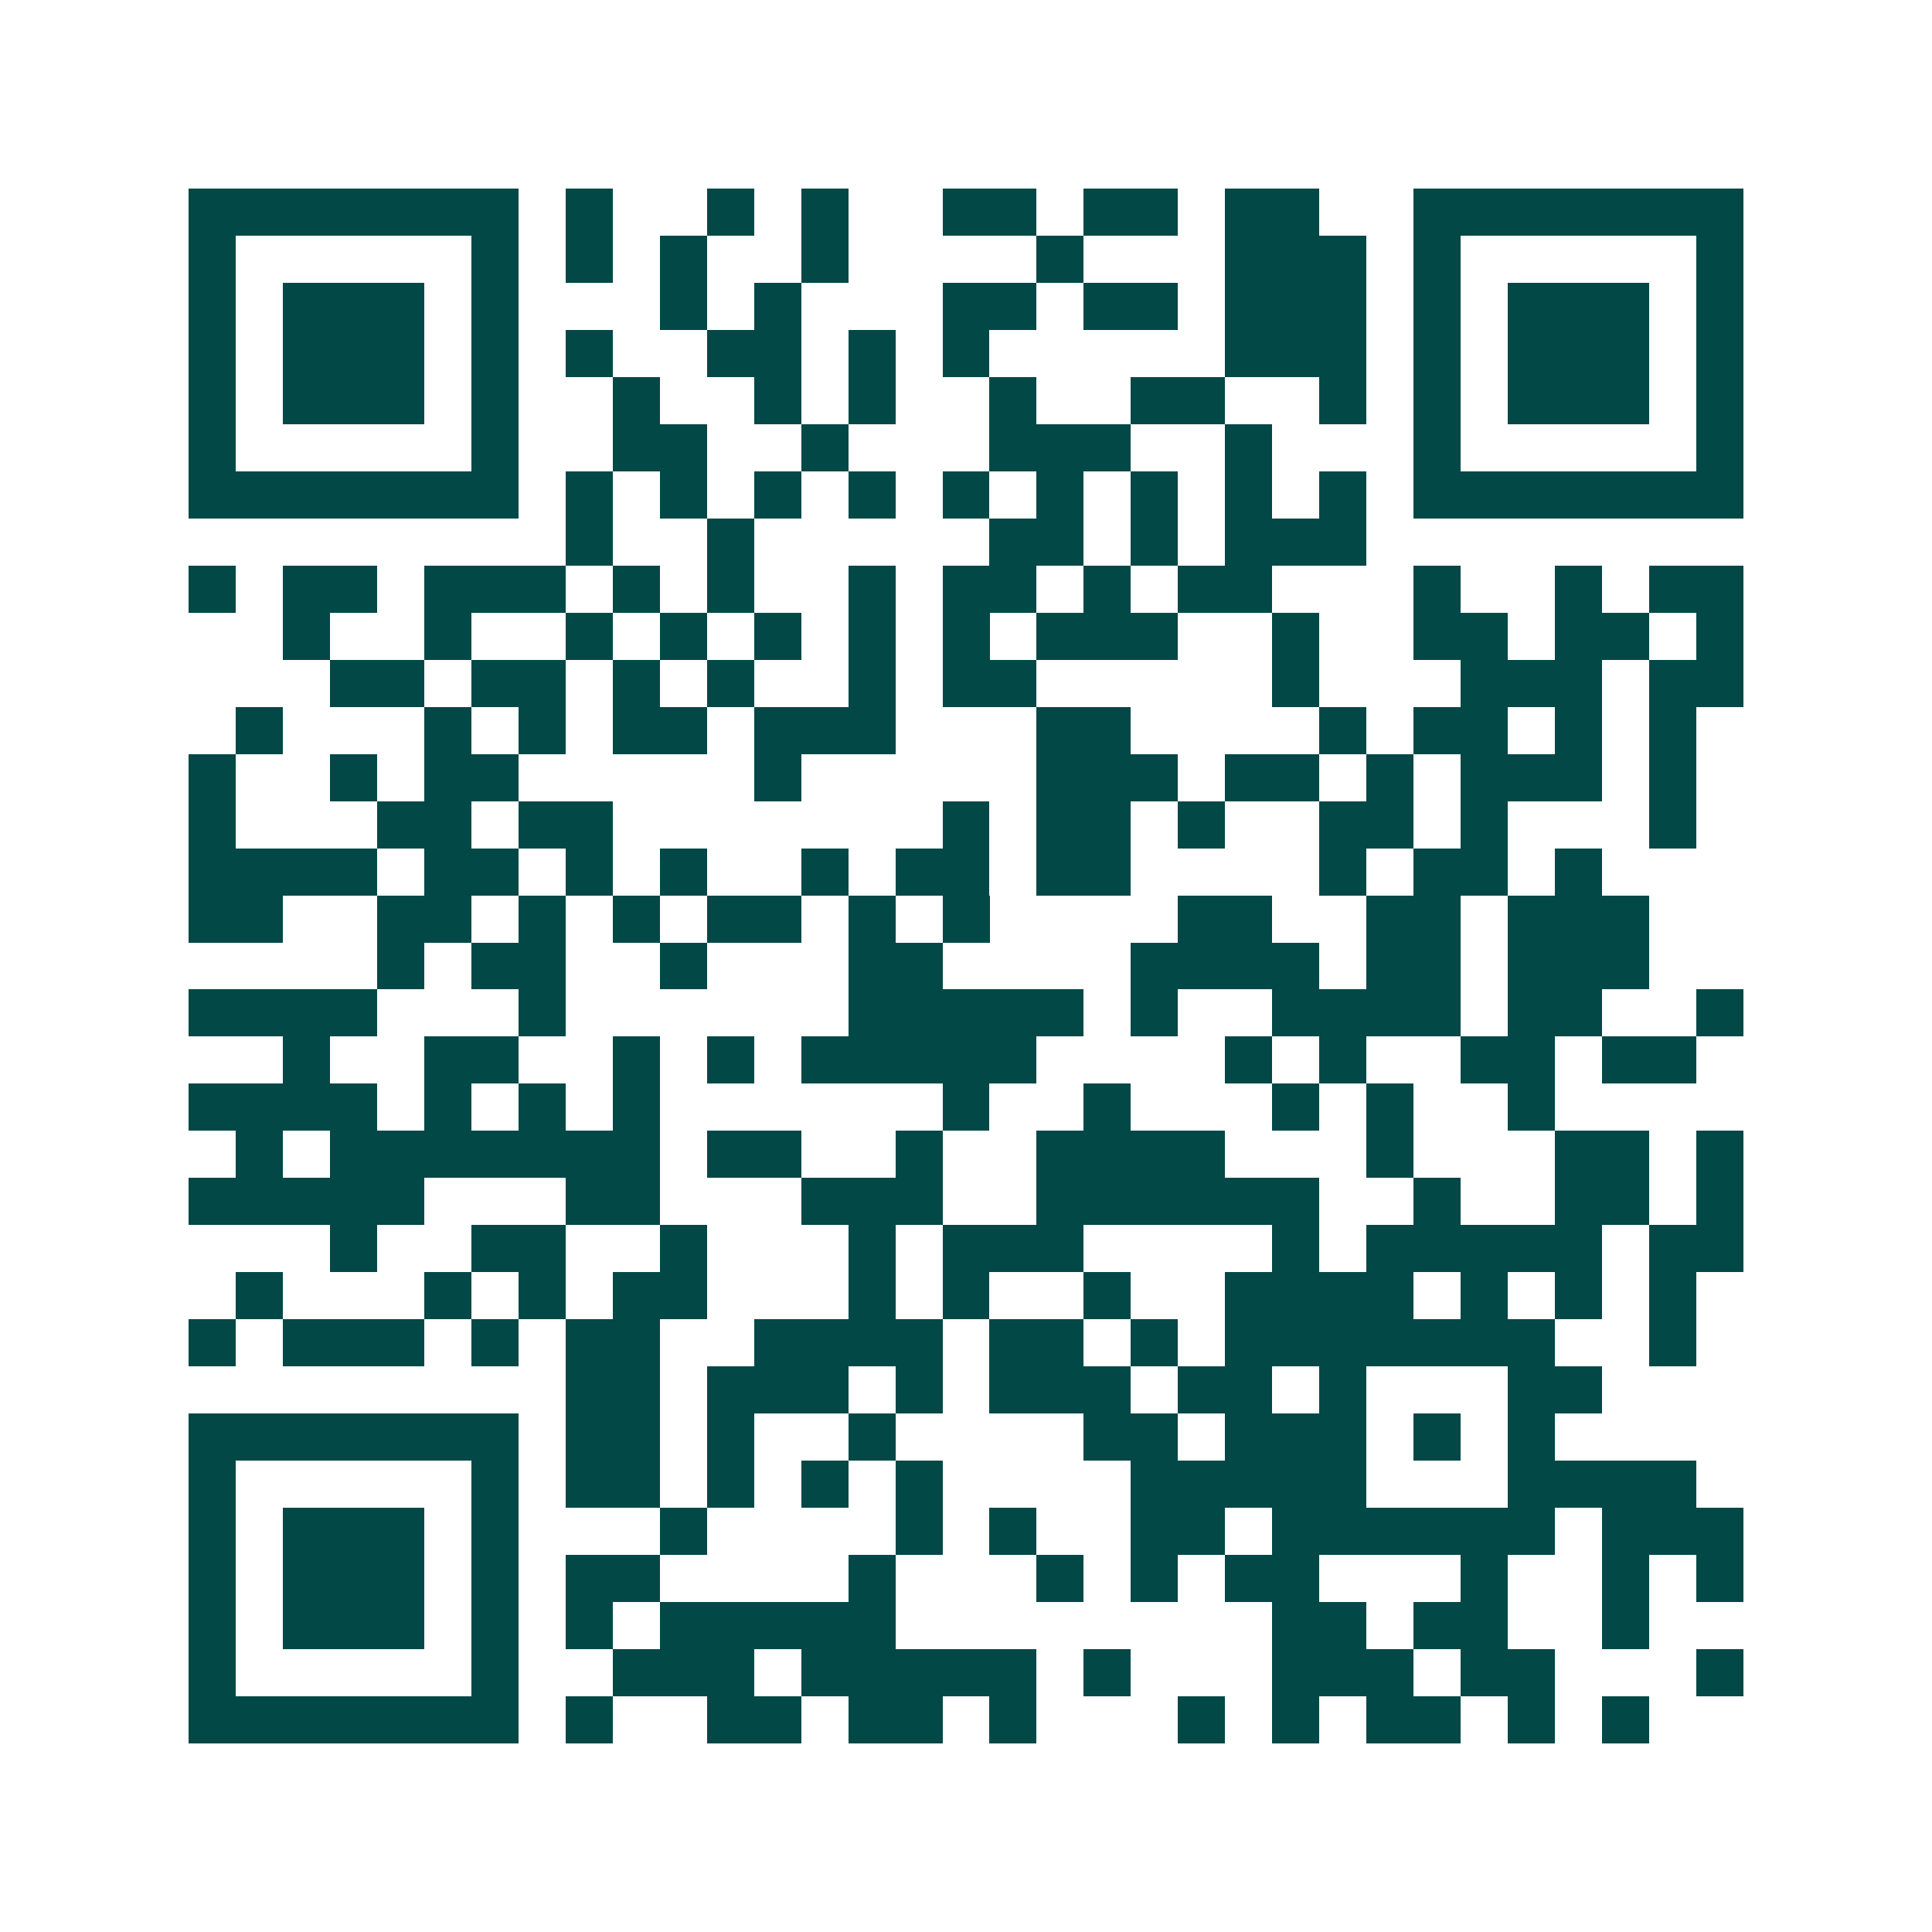 <svg xmlns="http://www.w3.org/2000/svg" width="200" height="200" viewBox="0 0 41 41" shape-rendering="crispEdges"><path fill="#ffffff" d="M0 0h41v41H0z"/><path stroke="#014847" d="M4 4.5h7m1 0h1m2 0h1m1 0h1m2 0h2m1 0h2m1 0h2m2 0h7M4 5.5h1m5 0h1m1 0h1m1 0h1m2 0h1m4 0h1m3 0h3m1 0h1m5 0h1M4 6.5h1m1 0h3m1 0h1m3 0h1m1 0h1m3 0h2m1 0h2m1 0h3m1 0h1m1 0h3m1 0h1M4 7.5h1m1 0h3m1 0h1m1 0h1m2 0h2m1 0h1m1 0h1m5 0h3m1 0h1m1 0h3m1 0h1M4 8.5h1m1 0h3m1 0h1m2 0h1m2 0h1m1 0h1m2 0h1m2 0h2m2 0h1m1 0h1m1 0h3m1 0h1M4 9.5h1m5 0h1m2 0h2m2 0h1m3 0h3m2 0h1m3 0h1m5 0h1M4 10.5h7m1 0h1m1 0h1m1 0h1m1 0h1m1 0h1m1 0h1m1 0h1m1 0h1m1 0h1m1 0h7M12 11.5h1m2 0h1m5 0h2m1 0h1m1 0h3M4 12.5h1m1 0h2m1 0h3m1 0h1m1 0h1m2 0h1m1 0h2m1 0h1m1 0h2m3 0h1m2 0h1m1 0h2M6 13.5h1m2 0h1m2 0h1m1 0h1m1 0h1m1 0h1m1 0h1m1 0h3m2 0h1m2 0h2m1 0h2m1 0h1M7 14.5h2m1 0h2m1 0h1m1 0h1m2 0h1m1 0h2m5 0h1m3 0h3m1 0h2M5 15.5h1m3 0h1m1 0h1m1 0h2m1 0h3m3 0h2m4 0h1m1 0h2m1 0h1m1 0h1M4 16.5h1m2 0h1m1 0h2m5 0h1m5 0h3m1 0h2m1 0h1m1 0h3m1 0h1M4 17.5h1m3 0h2m1 0h2m7 0h1m1 0h2m1 0h1m2 0h2m1 0h1m3 0h1M4 18.5h4m1 0h2m1 0h1m1 0h1m2 0h1m1 0h2m1 0h2m4 0h1m1 0h2m1 0h1M4 19.5h2m2 0h2m1 0h1m1 0h1m1 0h2m1 0h1m1 0h1m4 0h2m2 0h2m1 0h3M8 20.5h1m1 0h2m2 0h1m3 0h2m4 0h4m1 0h2m1 0h3M4 21.5h4m3 0h1m6 0h5m1 0h1m2 0h4m1 0h2m2 0h1M6 22.5h1m2 0h2m2 0h1m1 0h1m1 0h5m4 0h1m1 0h1m2 0h2m1 0h2M4 23.5h4m1 0h1m1 0h1m1 0h1m6 0h1m2 0h1m3 0h1m1 0h1m2 0h1M5 24.5h1m1 0h7m1 0h2m2 0h1m2 0h4m3 0h1m3 0h2m1 0h1M4 25.5h5m3 0h2m3 0h3m2 0h6m2 0h1m2 0h2m1 0h1M7 26.5h1m2 0h2m2 0h1m3 0h1m1 0h3m4 0h1m1 0h5m1 0h2M5 27.5h1m3 0h1m1 0h1m1 0h2m3 0h1m1 0h1m2 0h1m2 0h4m1 0h1m1 0h1m1 0h1M4 28.5h1m1 0h3m1 0h1m1 0h2m2 0h4m1 0h2m1 0h1m1 0h7m2 0h1M12 29.5h2m1 0h3m1 0h1m1 0h3m1 0h2m1 0h1m3 0h2M4 30.5h7m1 0h2m1 0h1m2 0h1m4 0h2m1 0h3m1 0h1m1 0h1M4 31.5h1m5 0h1m1 0h2m1 0h1m1 0h1m1 0h1m4 0h5m3 0h4M4 32.5h1m1 0h3m1 0h1m3 0h1m4 0h1m1 0h1m2 0h2m1 0h6m1 0h3M4 33.5h1m1 0h3m1 0h1m1 0h2m4 0h1m3 0h1m1 0h1m1 0h2m3 0h1m2 0h1m1 0h1M4 34.5h1m1 0h3m1 0h1m1 0h1m1 0h5m8 0h2m1 0h2m2 0h1M4 35.5h1m5 0h1m2 0h3m1 0h5m1 0h1m3 0h3m1 0h2m3 0h1M4 36.5h7m1 0h1m2 0h2m1 0h2m1 0h1m3 0h1m1 0h1m1 0h2m1 0h1m1 0h1"/></svg>
